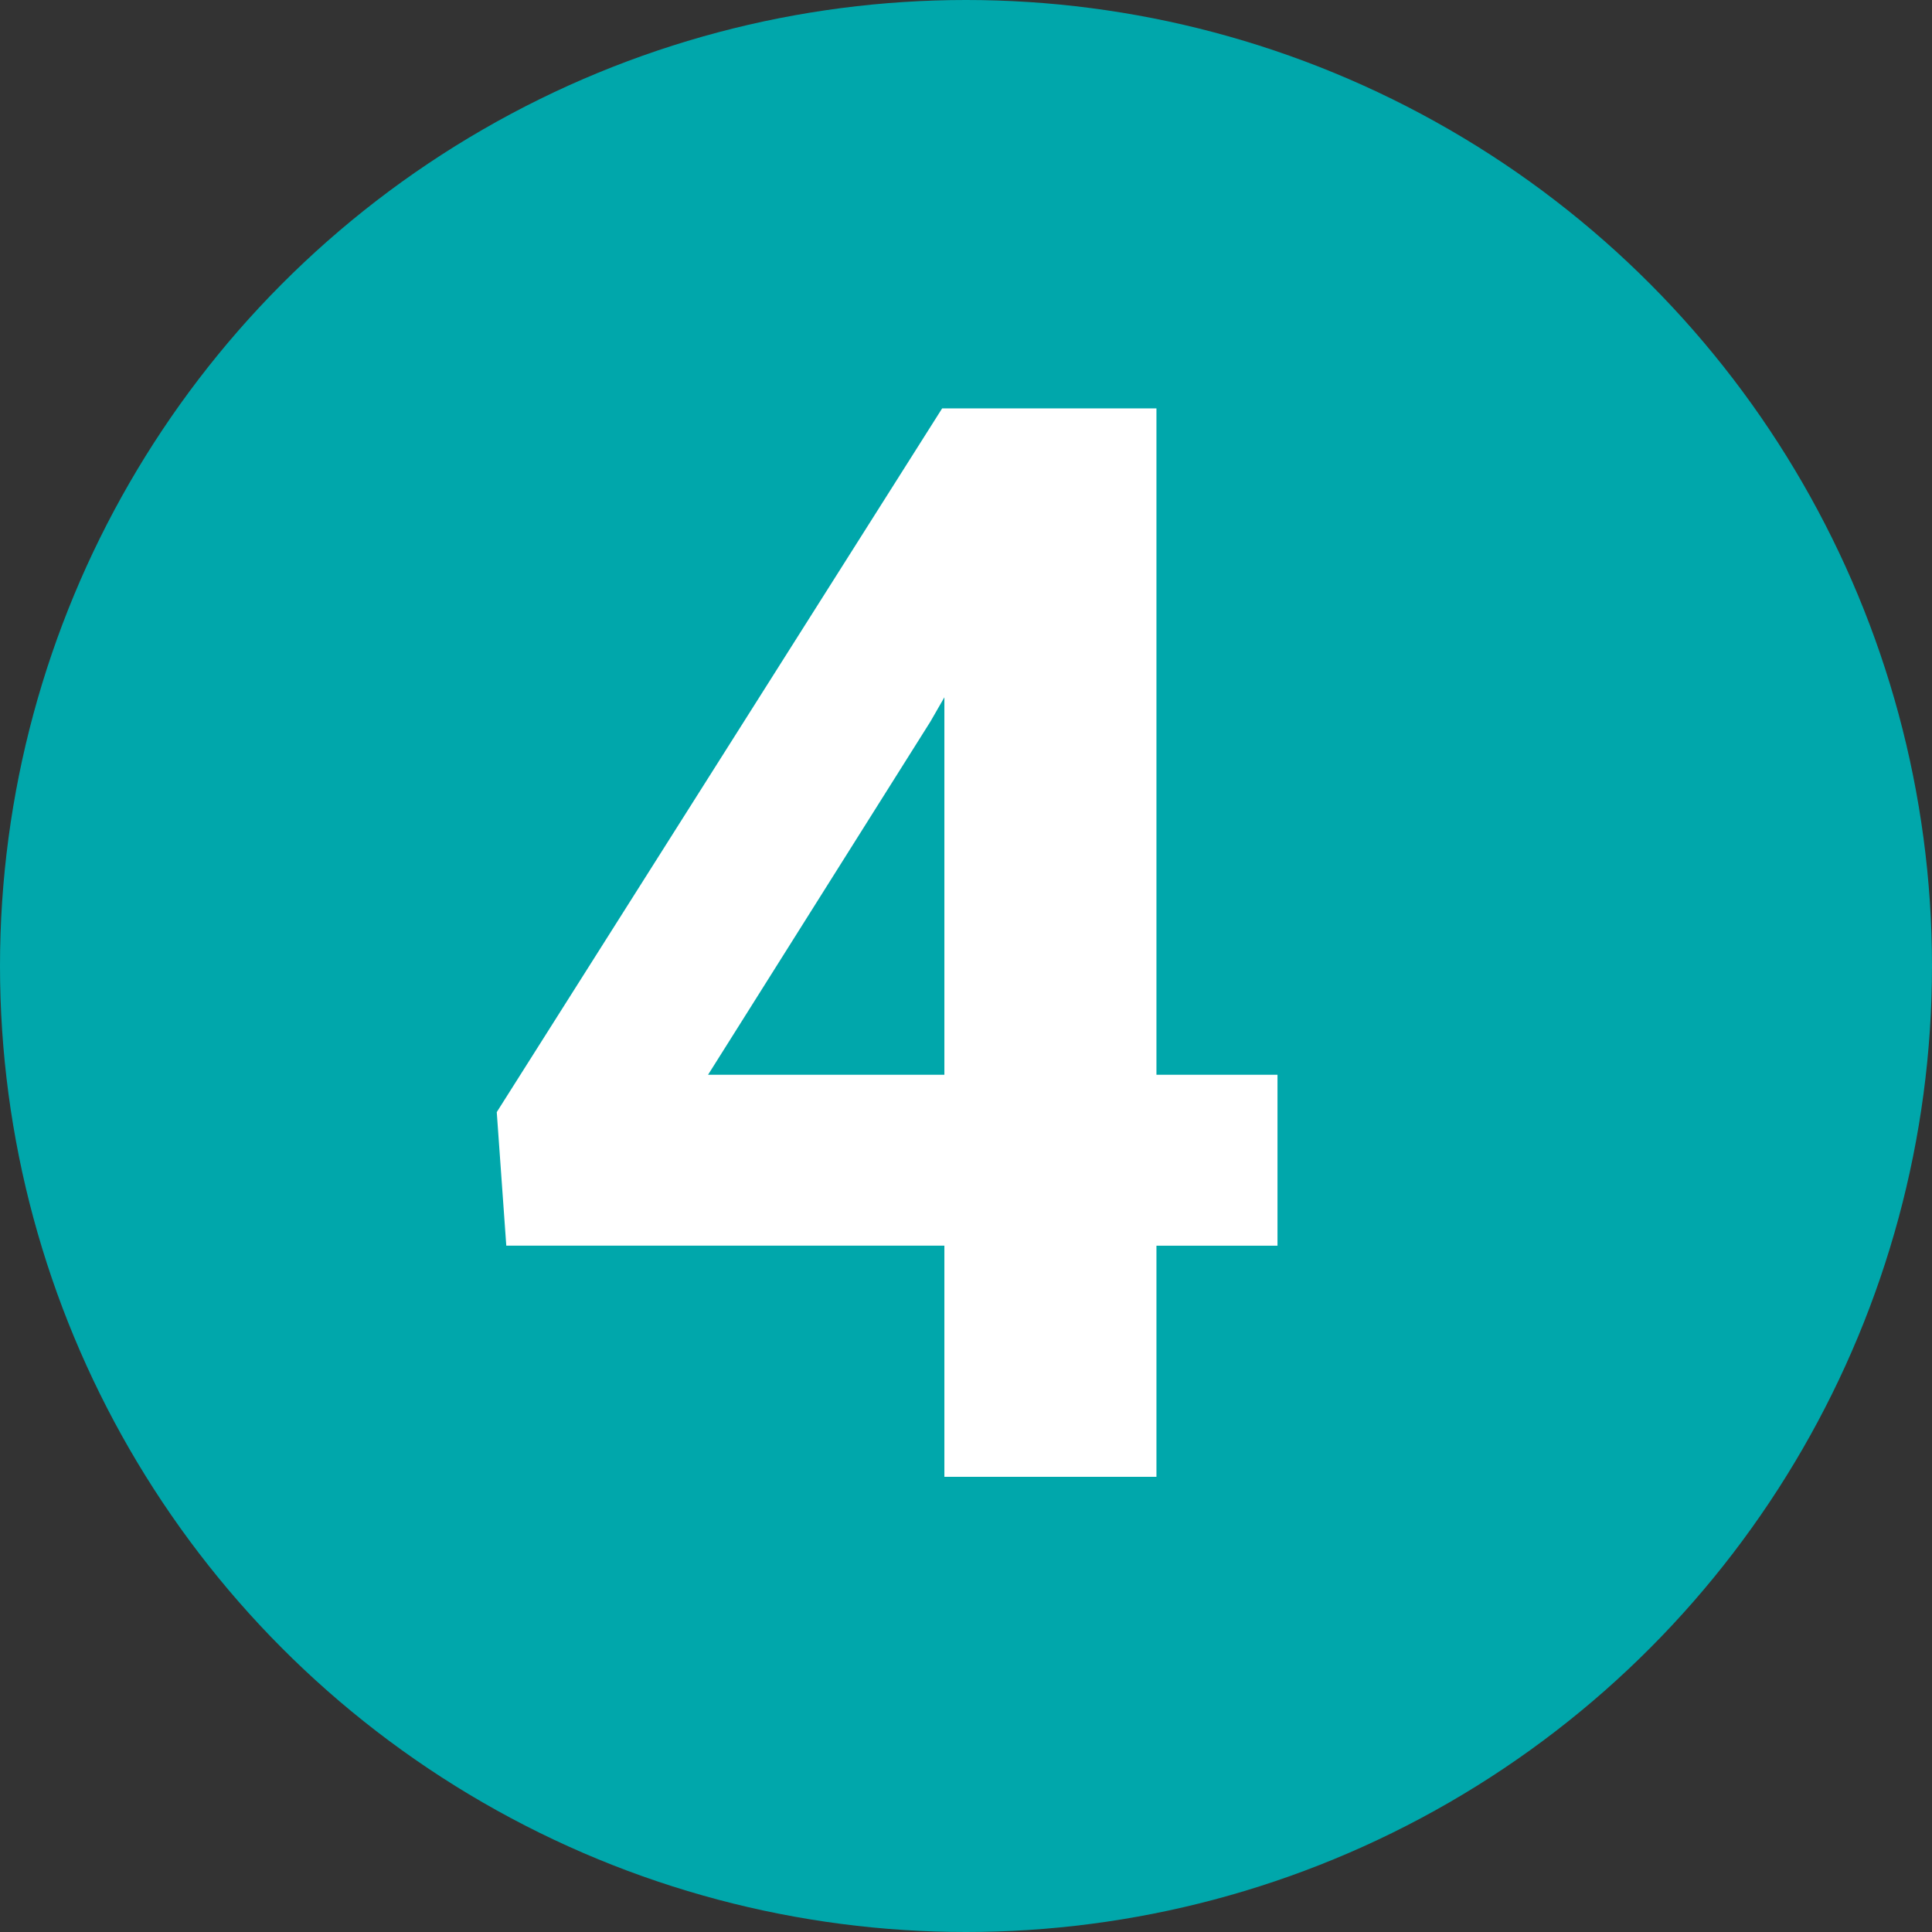 <?xml version="1.0" encoding="UTF-8"?> <svg xmlns="http://www.w3.org/2000/svg" viewBox="0 0 302 302"><rect x="0" y="0" width="302" height="302" fill="#333333" stroke="none"/><defs><style>.cls-1{fill:#00a7ab;}.cls-2{fill:#fff;}</style></defs><g id="Layer_2" data-name="Layer 2"><g id="Layer_1-2" data-name="Layer 1"><circle class="cls-1" cx="151" cy="151" r="151"></circle><path class="cls-2" d="M180.77,168h18.92v26.72H180.77v36.13H147.62V194.71H79.14l-1.49-20.87,69.62-110h33.5Zm-70.09,0h36.94V109l-2.18,3.79Z"></path></g></g></svg> 